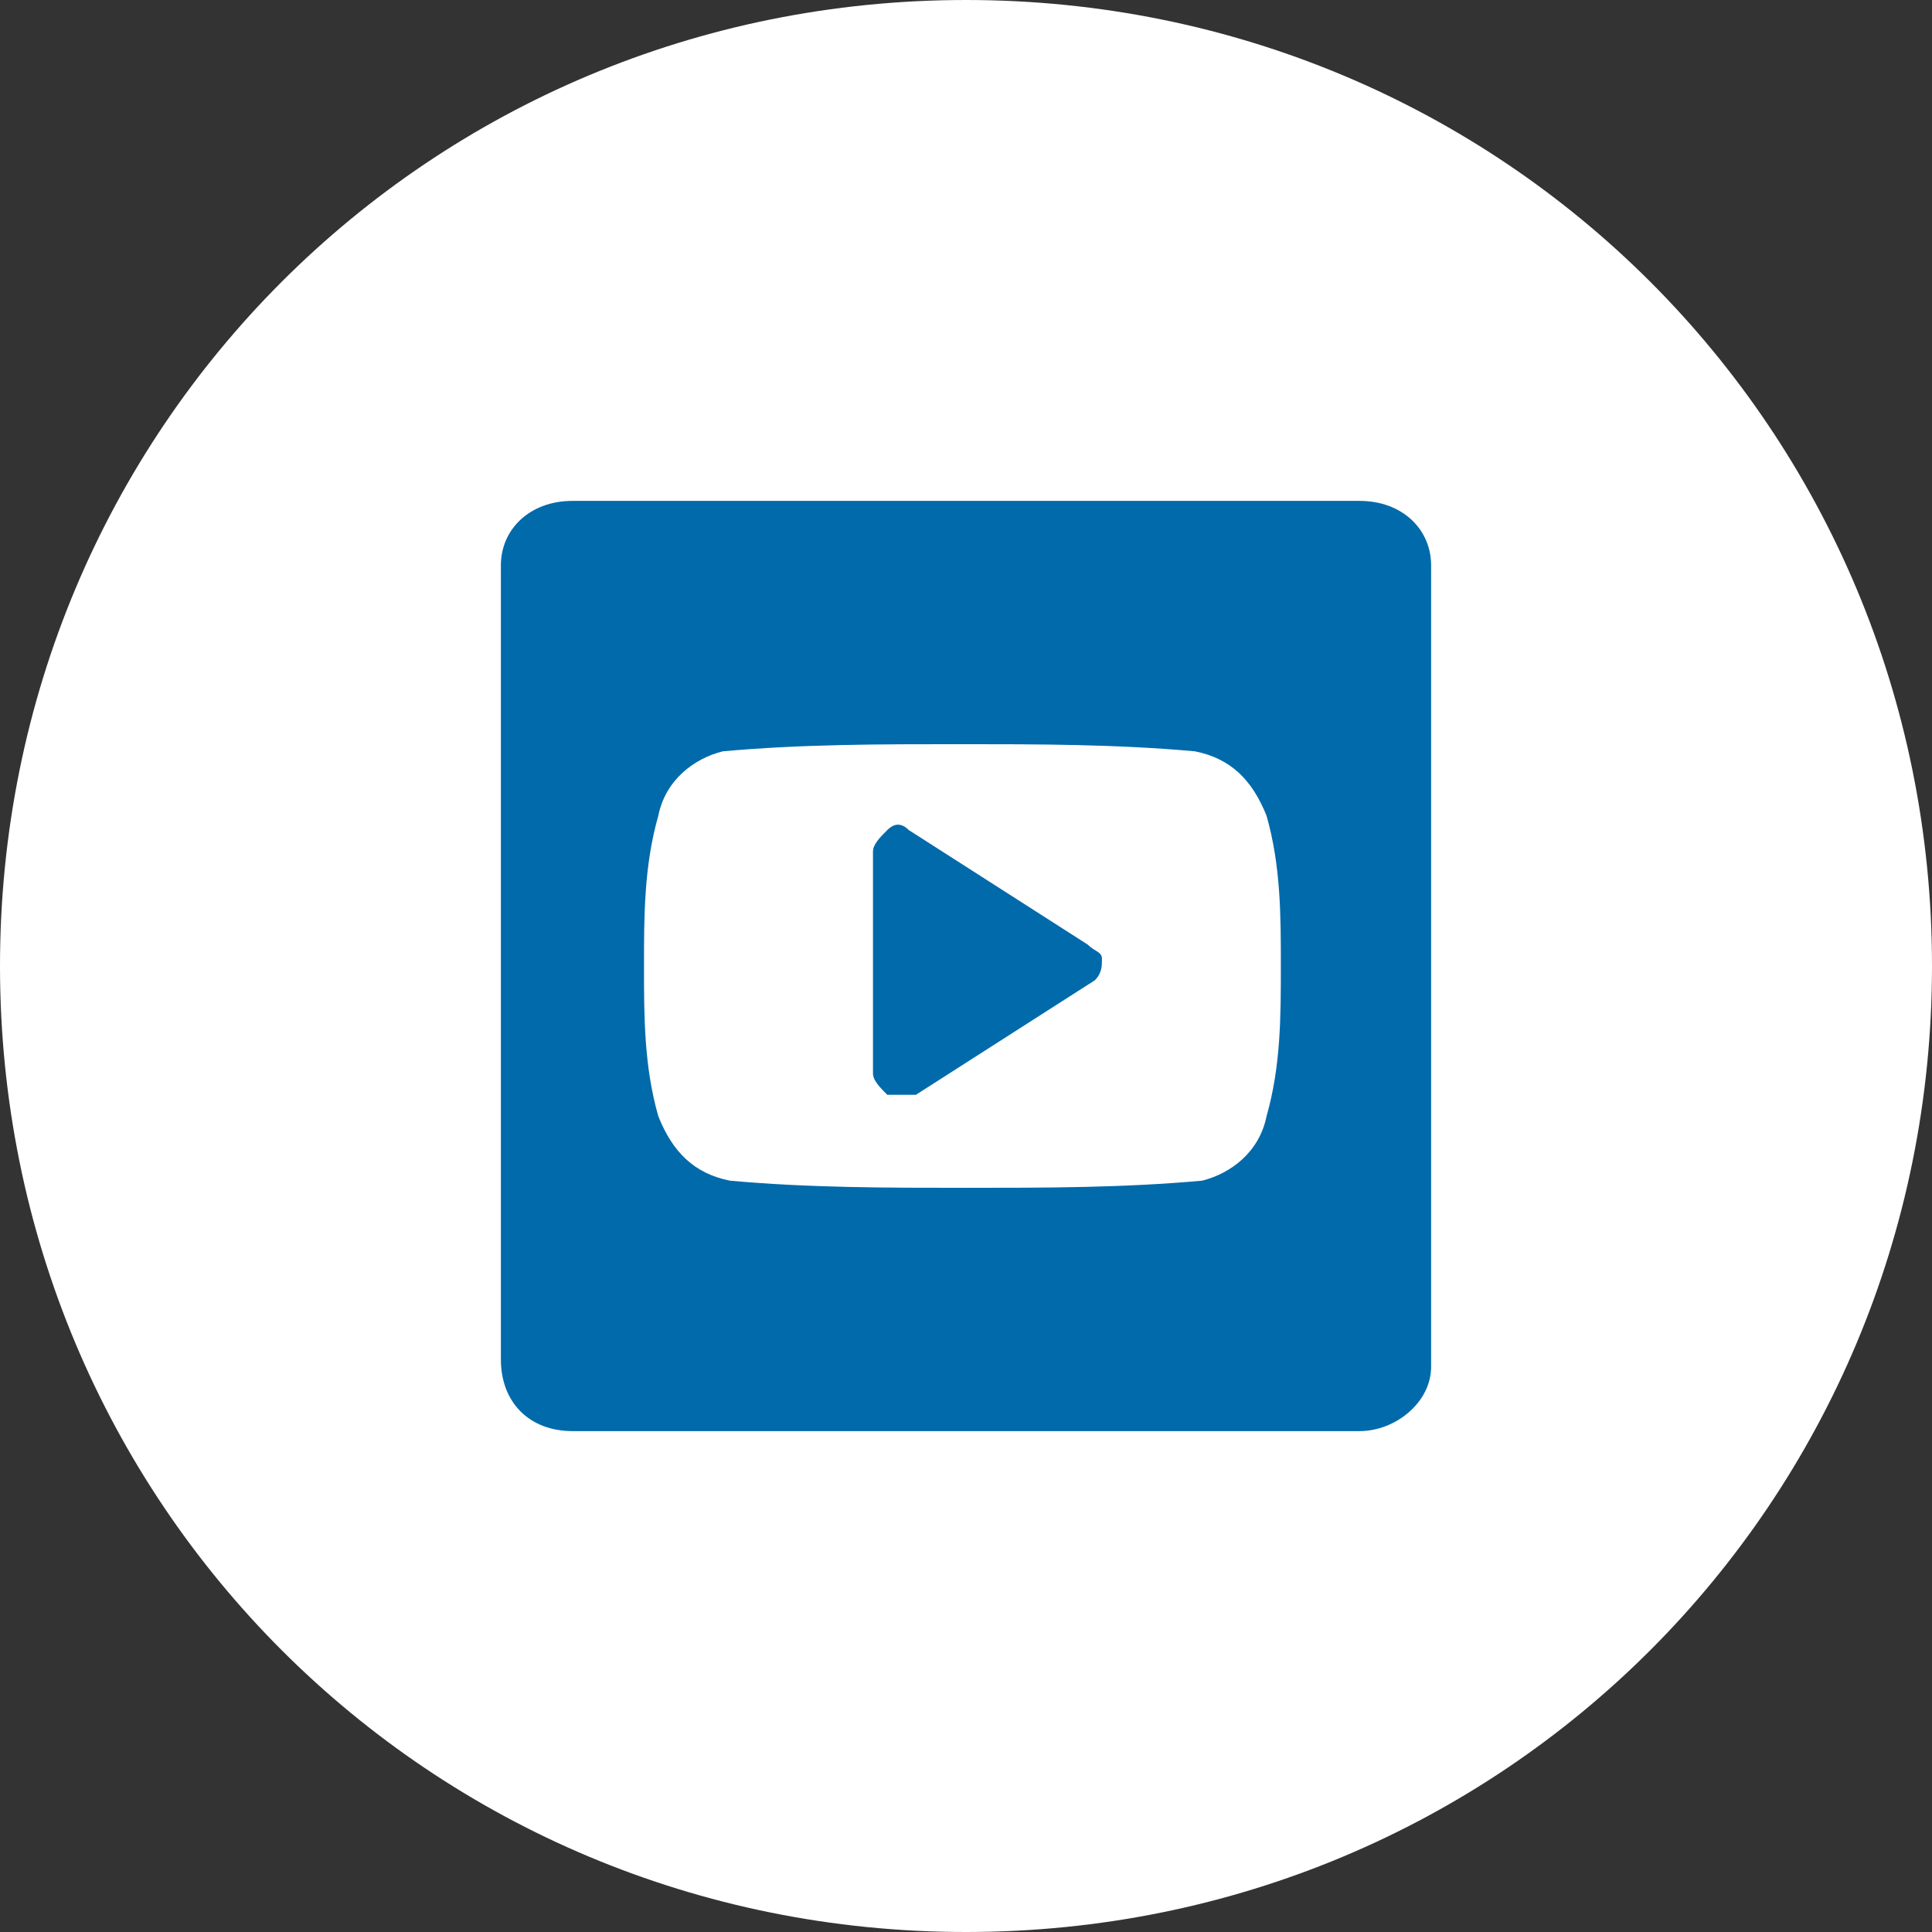 <svg xmlns="http://www.w3.org/2000/svg" width="27" height="27" viewBox="0 0 27 27">
  <rect x="0" y="0" width="27" height="27" fill="#333333" stroke="none"/>
  <path fill-rule="evenodd" clip-rule="evenodd" fill="#FFF" d="M13.5 0C21 0 27 6 27 13.5S21 27 13.5 27 0 21 0 13.5 6 0 13.5 0z"/>
  <path fill="#016AAB" d="M19 7H8c-.6 0-1 .4-1 .9V19c0 .6.4 1 1 1h11c.5 0 1-.4 1-.9V7.9c0-.5-.4-.9-1-.9z"/>
  <g>
    <path fill="#FFF" d="M17.7 15.6c-.1.5-.5.8-.9.9-1.1.1-2.2.1-3.3.1s-2.2 0-3.3-.1c-.5-.1-.8-.4-1-.9-.2-.7-.2-1.4-.2-2.1s0-1.4.2-2.1c.1-.5.5-.8.9-.9 1.1-.1 2.2-.1 3.3-.1s2.2 0 3.3.1c.5.1.8.4 1 .9.2.7.2 1.4.2 2.1s0 1.4-.2 2.1zm-2.5-2.4l-2.5-1.6c-.1-.1-.2-.1-.3 0-.1.1-.2.2-.2.3V15c0 .1.1.2.2.3h.4l2.5-1.6c.1-.1.1-.2.1-.3s-.1-.1-.2-.2z"/>
  </g>
</svg>
